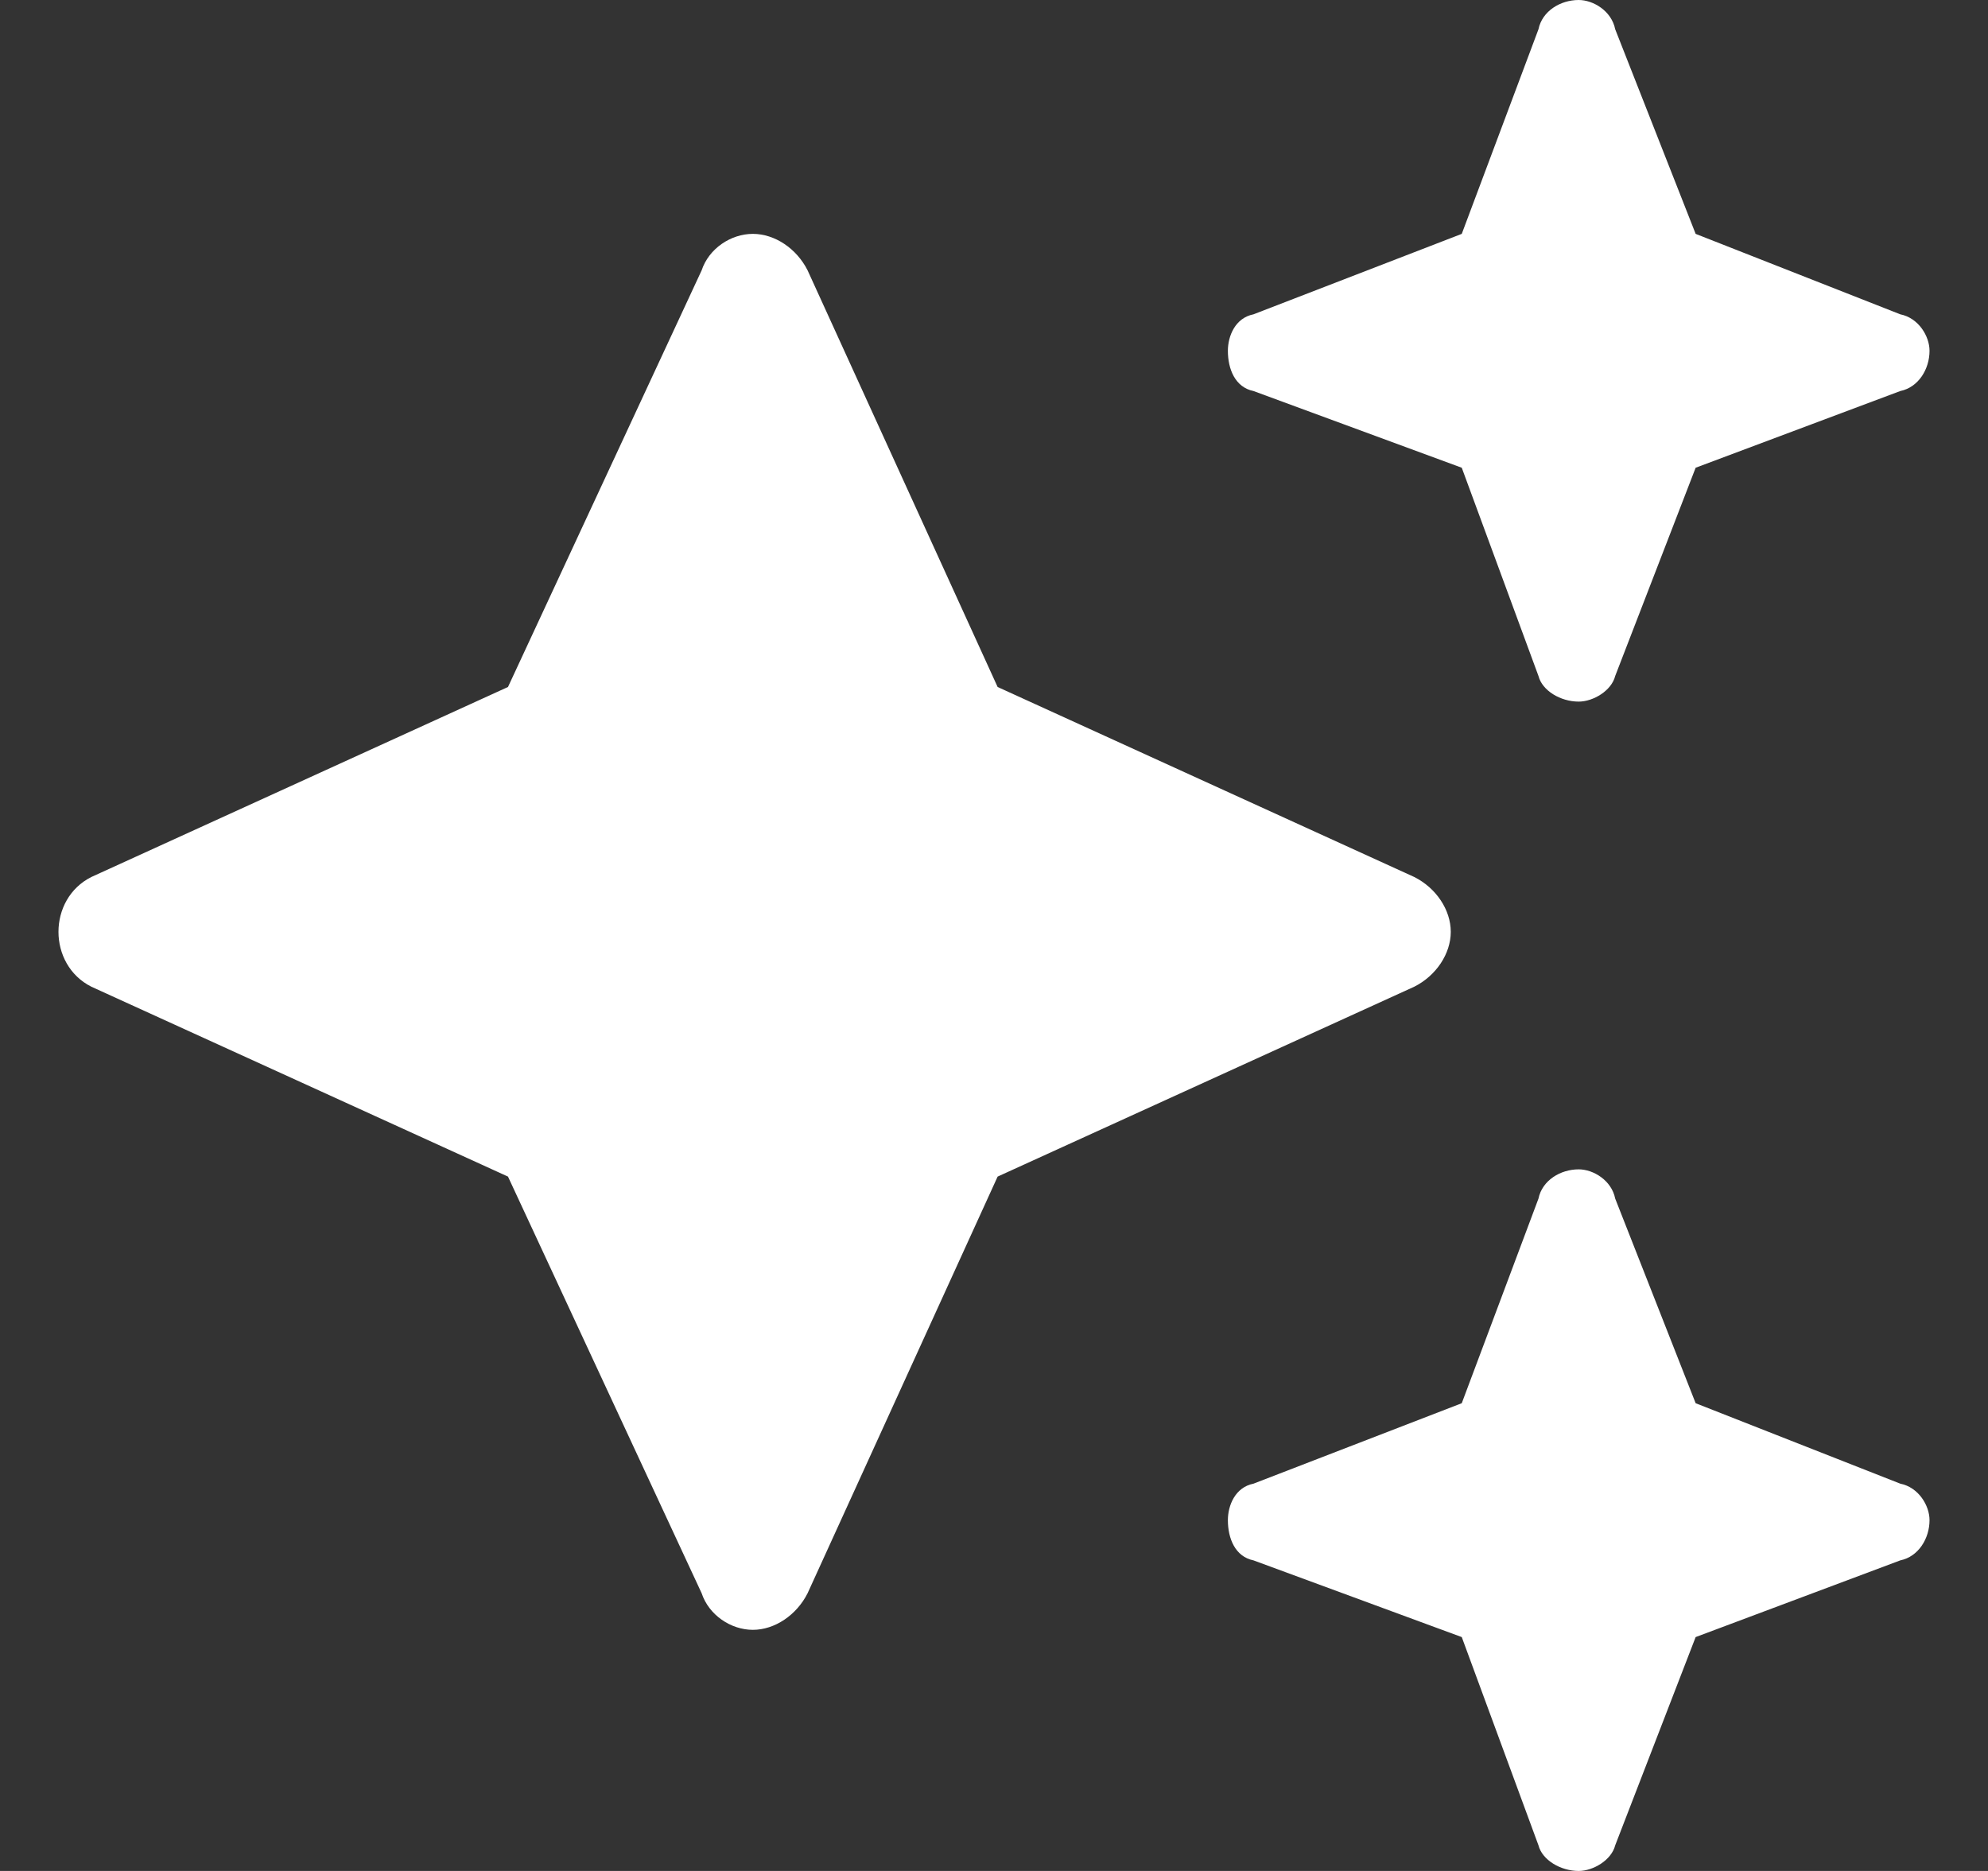<svg width="17" height="16" viewBox="0 0 17 16" fill="none" xmlns="http://www.w3.org/2000/svg">
<rect x="0" y="0" width="17" height="16" fill="#333333" stroke="none"/>
<path d="M10.719 2.688L12.5 2L13.156 0.25C13.188 0.094 13.344 0 13.5 0C13.625 0 13.781 0.094 13.812 0.25L14.5 2L16.25 2.688C16.406 2.719 16.5 2.875 16.5 3C16.5 3.156 16.406 3.312 16.25 3.344L14.5 4L13.812 5.781C13.781 5.906 13.625 6 13.5 6C13.344 6 13.188 5.906 13.156 5.781L12.5 4L10.719 3.344C10.562 3.312 10.5 3.156 10.5 3C10.5 2.875 10.562 2.719 10.719 2.688ZM8.531 5.875L12.094 7.5C12.281 7.594 12.406 7.781 12.406 7.969C12.406 8.156 12.281 8.344 12.094 8.438L8.531 10.062L6.906 13.625C6.812 13.812 6.625 13.938 6.438 13.938C6.25 13.938 6.062 13.812 6 13.625L4.344 10.062L0.781 8.438C0.594 8.344 0.5 8.156 0.5 7.969C0.5 7.781 0.594 7.594 0.781 7.5L4.344 5.875L6 2.312C6.062 2.125 6.25 2 6.438 2C6.625 2 6.812 2.125 6.906 2.312L8.531 5.875ZM13.156 10.25C13.188 10.094 13.344 10 13.5 10C13.625 10 13.781 10.094 13.812 10.25L14.5 12L16.25 12.688C16.406 12.719 16.5 12.875 16.5 13C16.5 13.156 16.406 13.312 16.25 13.344L14.5 14L13.812 15.781C13.781 15.906 13.625 16 13.5 16C13.344 16 13.188 15.906 13.156 15.781L12.5 14L10.719 13.344C10.562 13.312 10.5 13.156 10.5 13C10.5 12.875 10.562 12.719 10.719 12.688L12.5 12L13.156 10.25Z" fill="white"/>
</svg>
